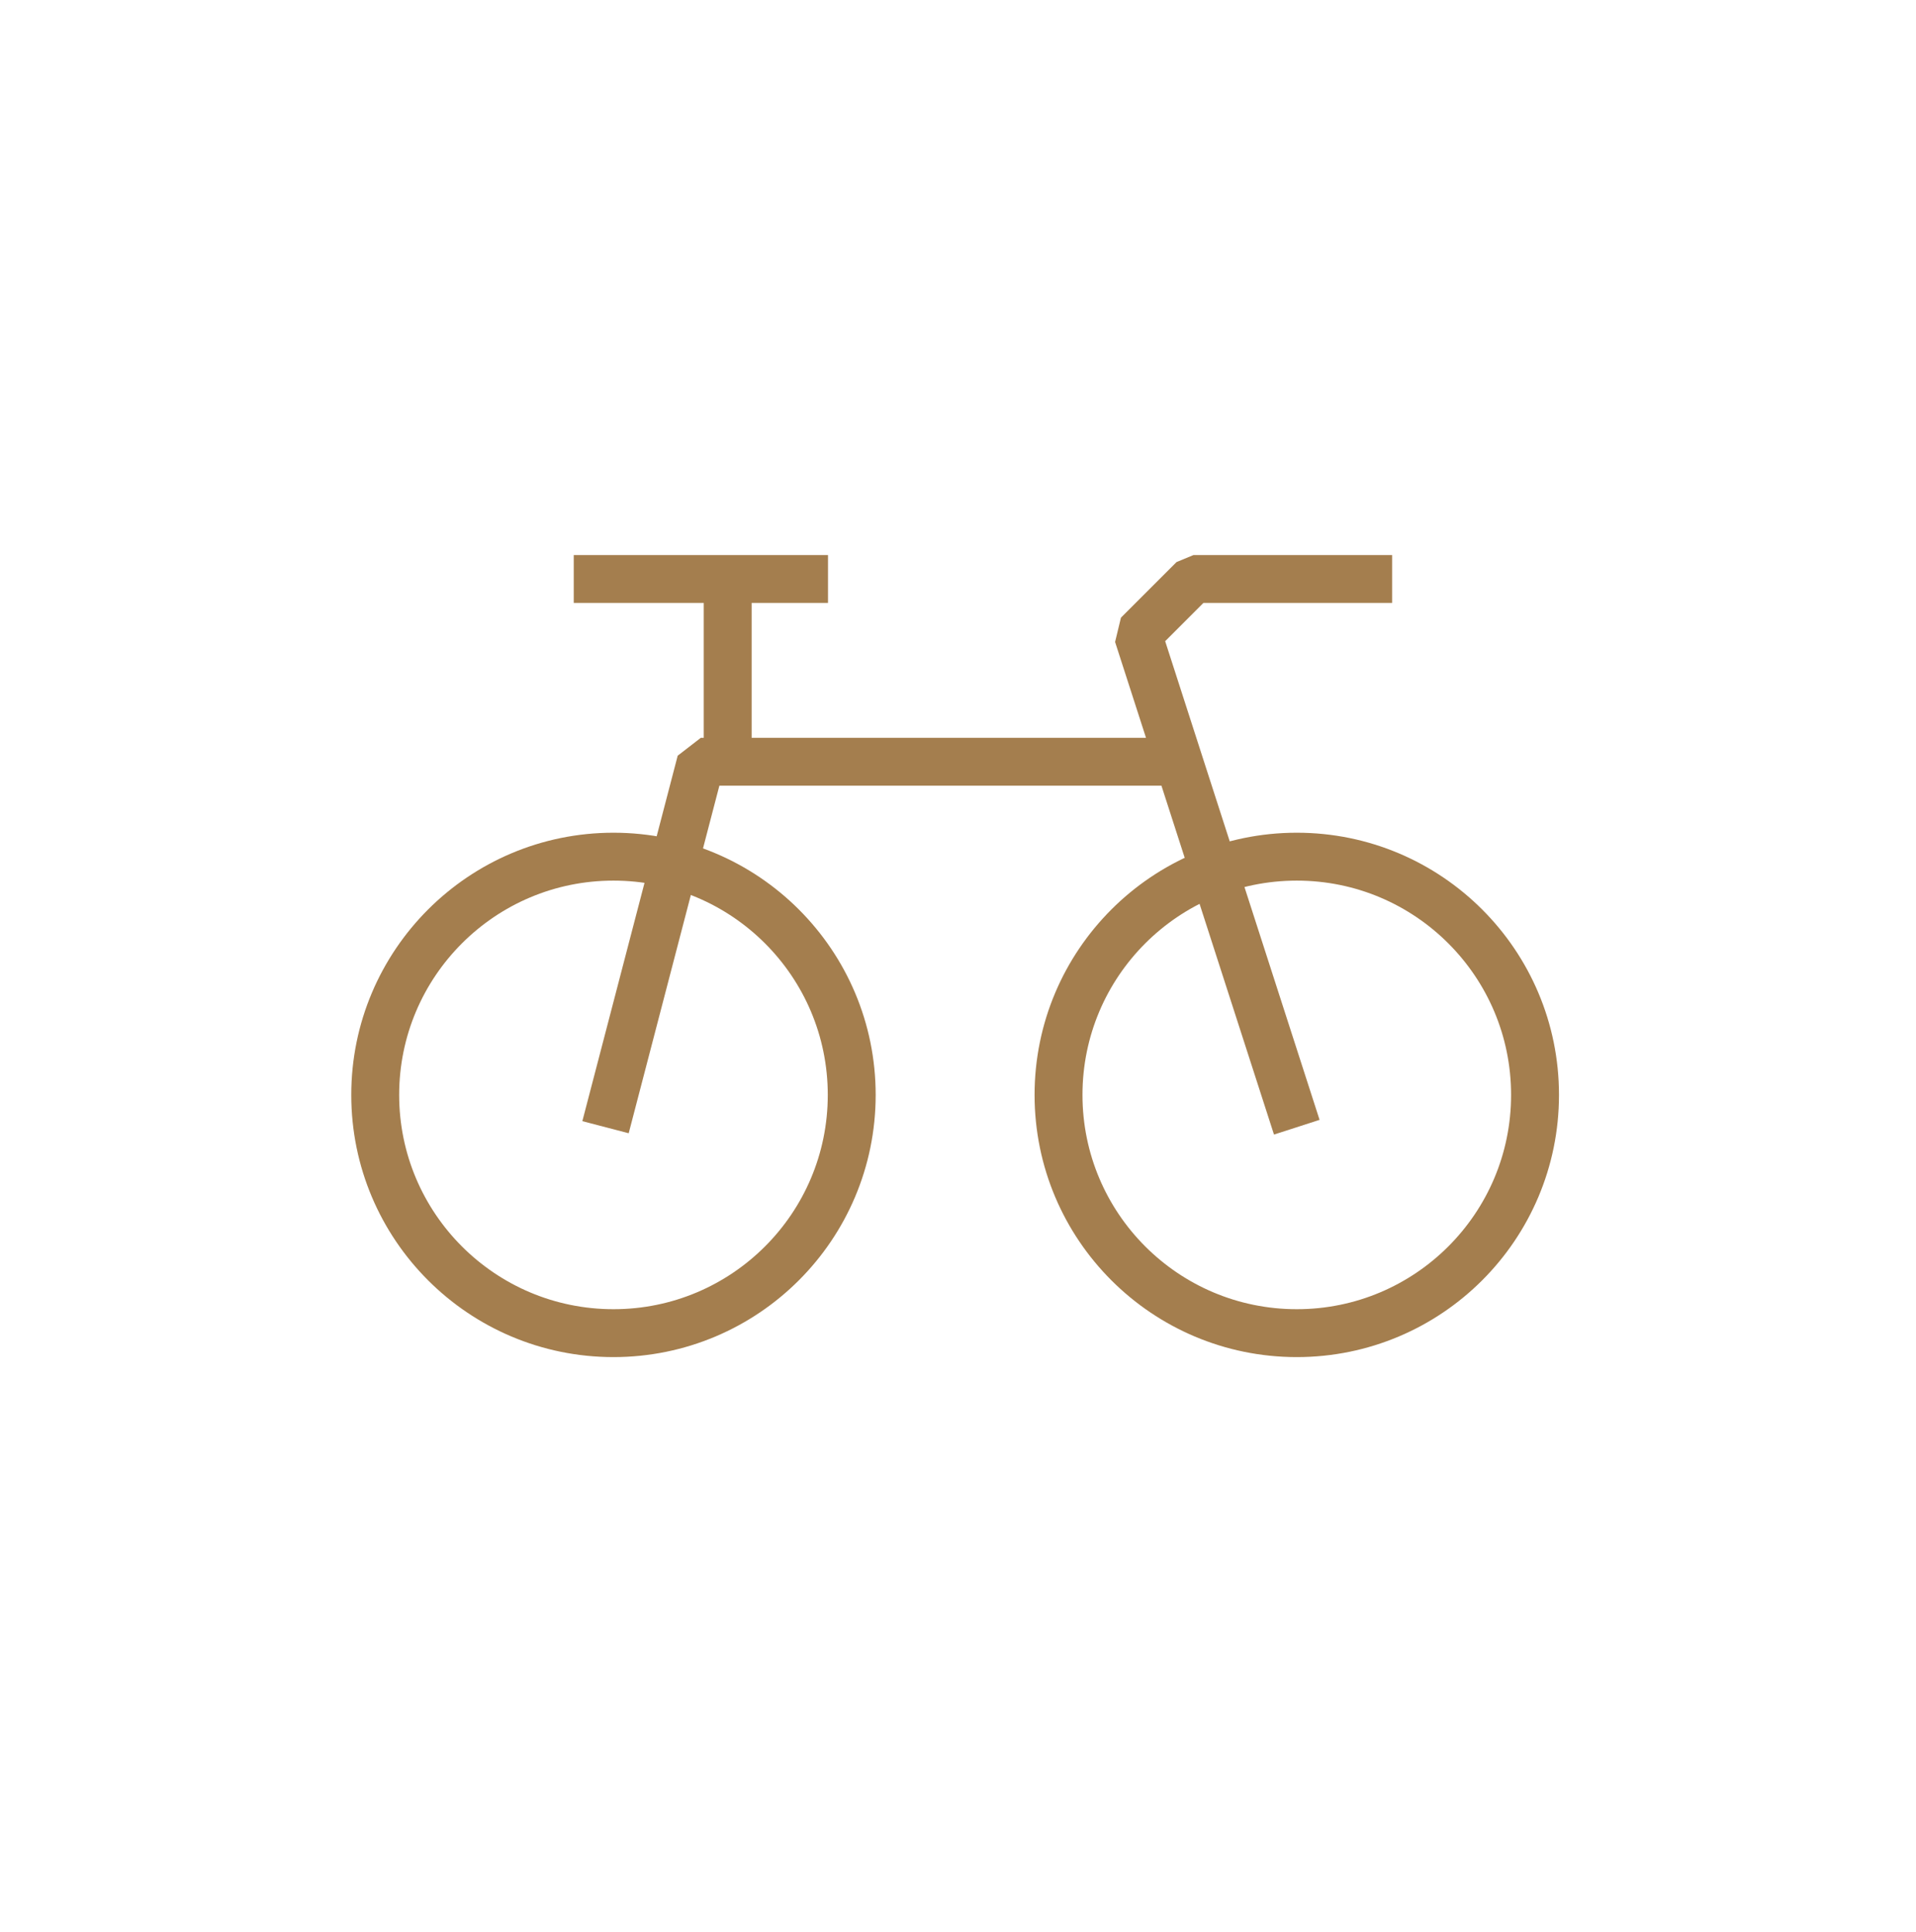 <svg width="120" height="121" viewBox="0 0 120 121" fill="none" xmlns="http://www.w3.org/2000/svg">
<path d="M35.934 36.264H51.858M87.19 36.264H74.749L71.266 39.748L73.834 47.71M81.218 70.601L73.834 47.71M73.834 47.71H43.896L37.924 70.601" stroke="#A47E4E" stroke-width="3" stroke-linejoin="bevel"/>
<circle cx="38.422" cy="68.578" r="14.922" stroke="#A47E4E" stroke-width="3" stroke-linejoin="bevel"/>
<circle cx="81.218" cy="68.578" r="14.922" stroke="#A47E4E" stroke-width="3" stroke-linejoin="bevel"/>
<line x1="45.576" y1="49.158" x2="45.576" y2="35" stroke="#A47E4E" stroke-width="3"/>
</svg>
